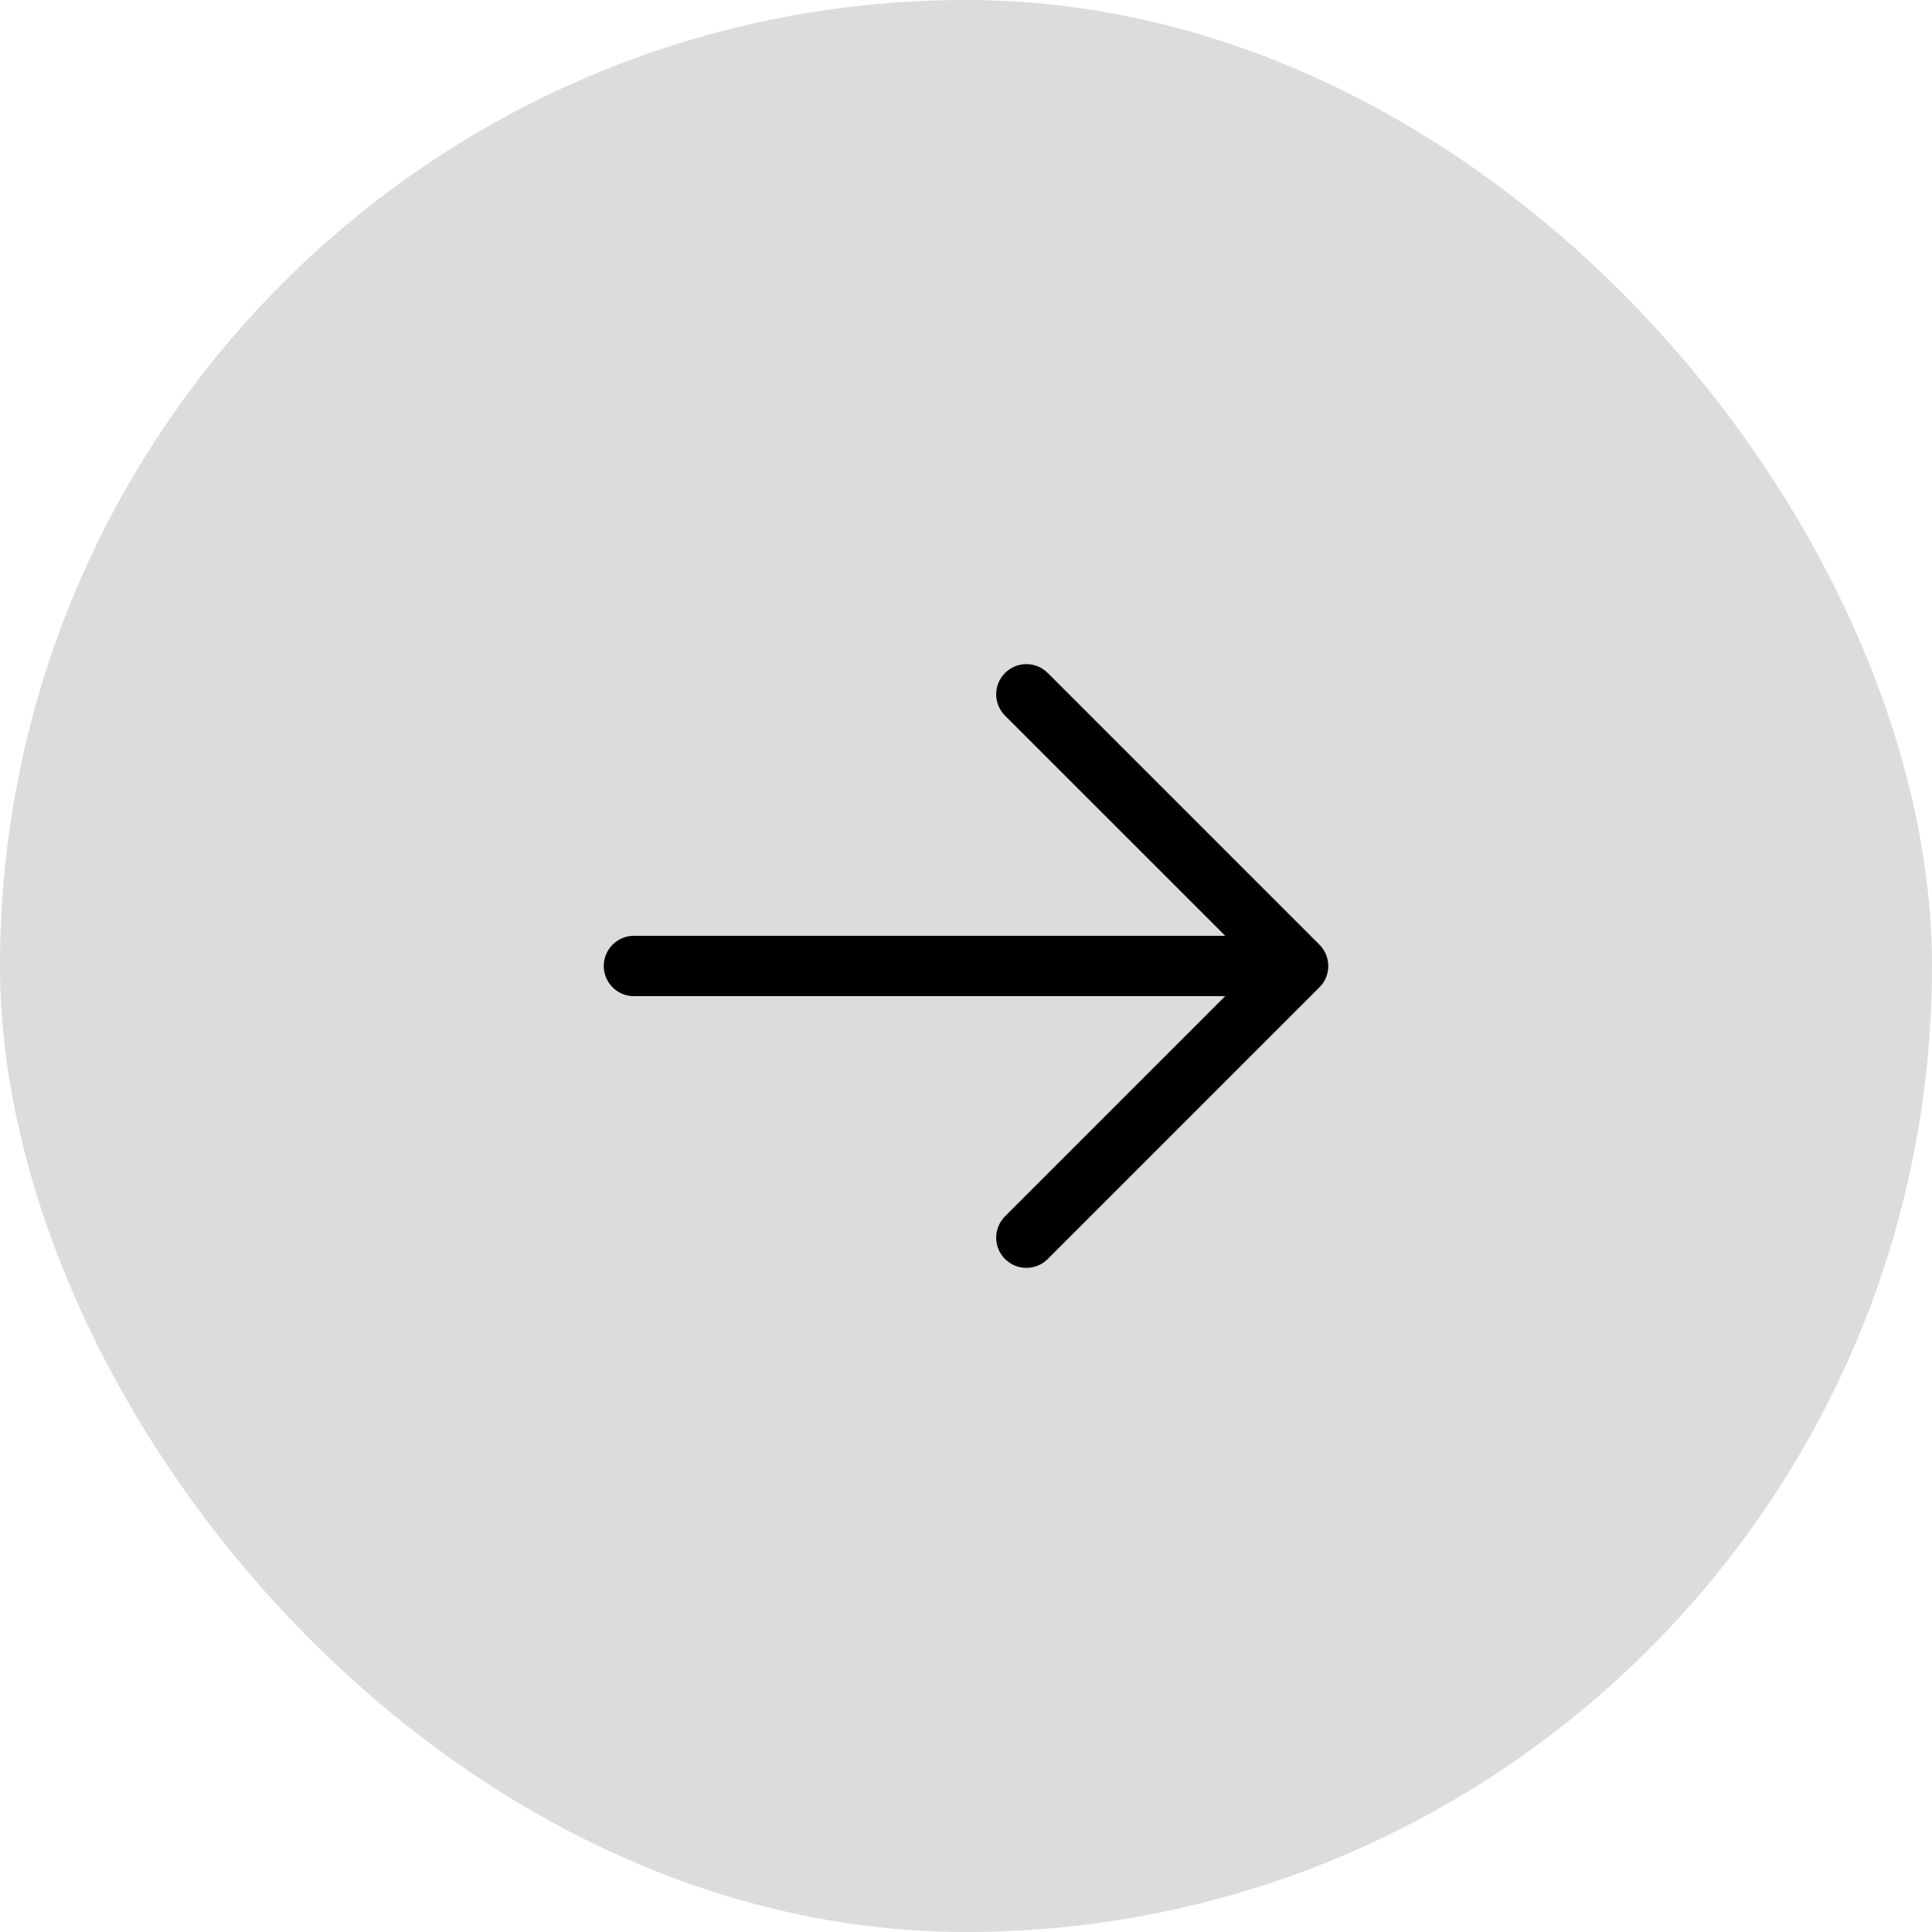 <svg width="36" height="36" viewBox="0 0 36 36" fill="none" xmlns="http://www.w3.org/2000/svg">
<rect width="36" height="36" rx="18" fill="#DCDCDC"/>
<path d="M24.585 18.398L19.523 23.46C19.417 23.566 19.274 23.625 19.125 23.625C18.976 23.625 18.833 23.566 18.727 23.46C18.622 23.355 18.562 23.212 18.562 23.062C18.562 22.913 18.622 22.77 18.727 22.665L22.83 18.562H11.812C11.663 18.562 11.52 18.503 11.415 18.398C11.309 18.292 11.25 18.149 11.25 18C11.25 17.851 11.309 17.708 11.415 17.602C11.52 17.497 11.663 17.437 11.812 17.437H22.83L18.727 13.335C18.622 13.23 18.562 13.087 18.562 12.937C18.562 12.788 18.622 12.645 18.727 12.54C18.833 12.434 18.976 12.375 19.125 12.375C19.274 12.375 19.417 12.434 19.523 12.54L24.585 17.602C24.638 17.654 24.679 17.716 24.708 17.785C24.736 17.853 24.75 17.926 24.75 18C24.75 18.074 24.736 18.147 24.708 18.215C24.679 18.284 24.638 18.346 24.585 18.398Z" fill="black"/>
</svg>
